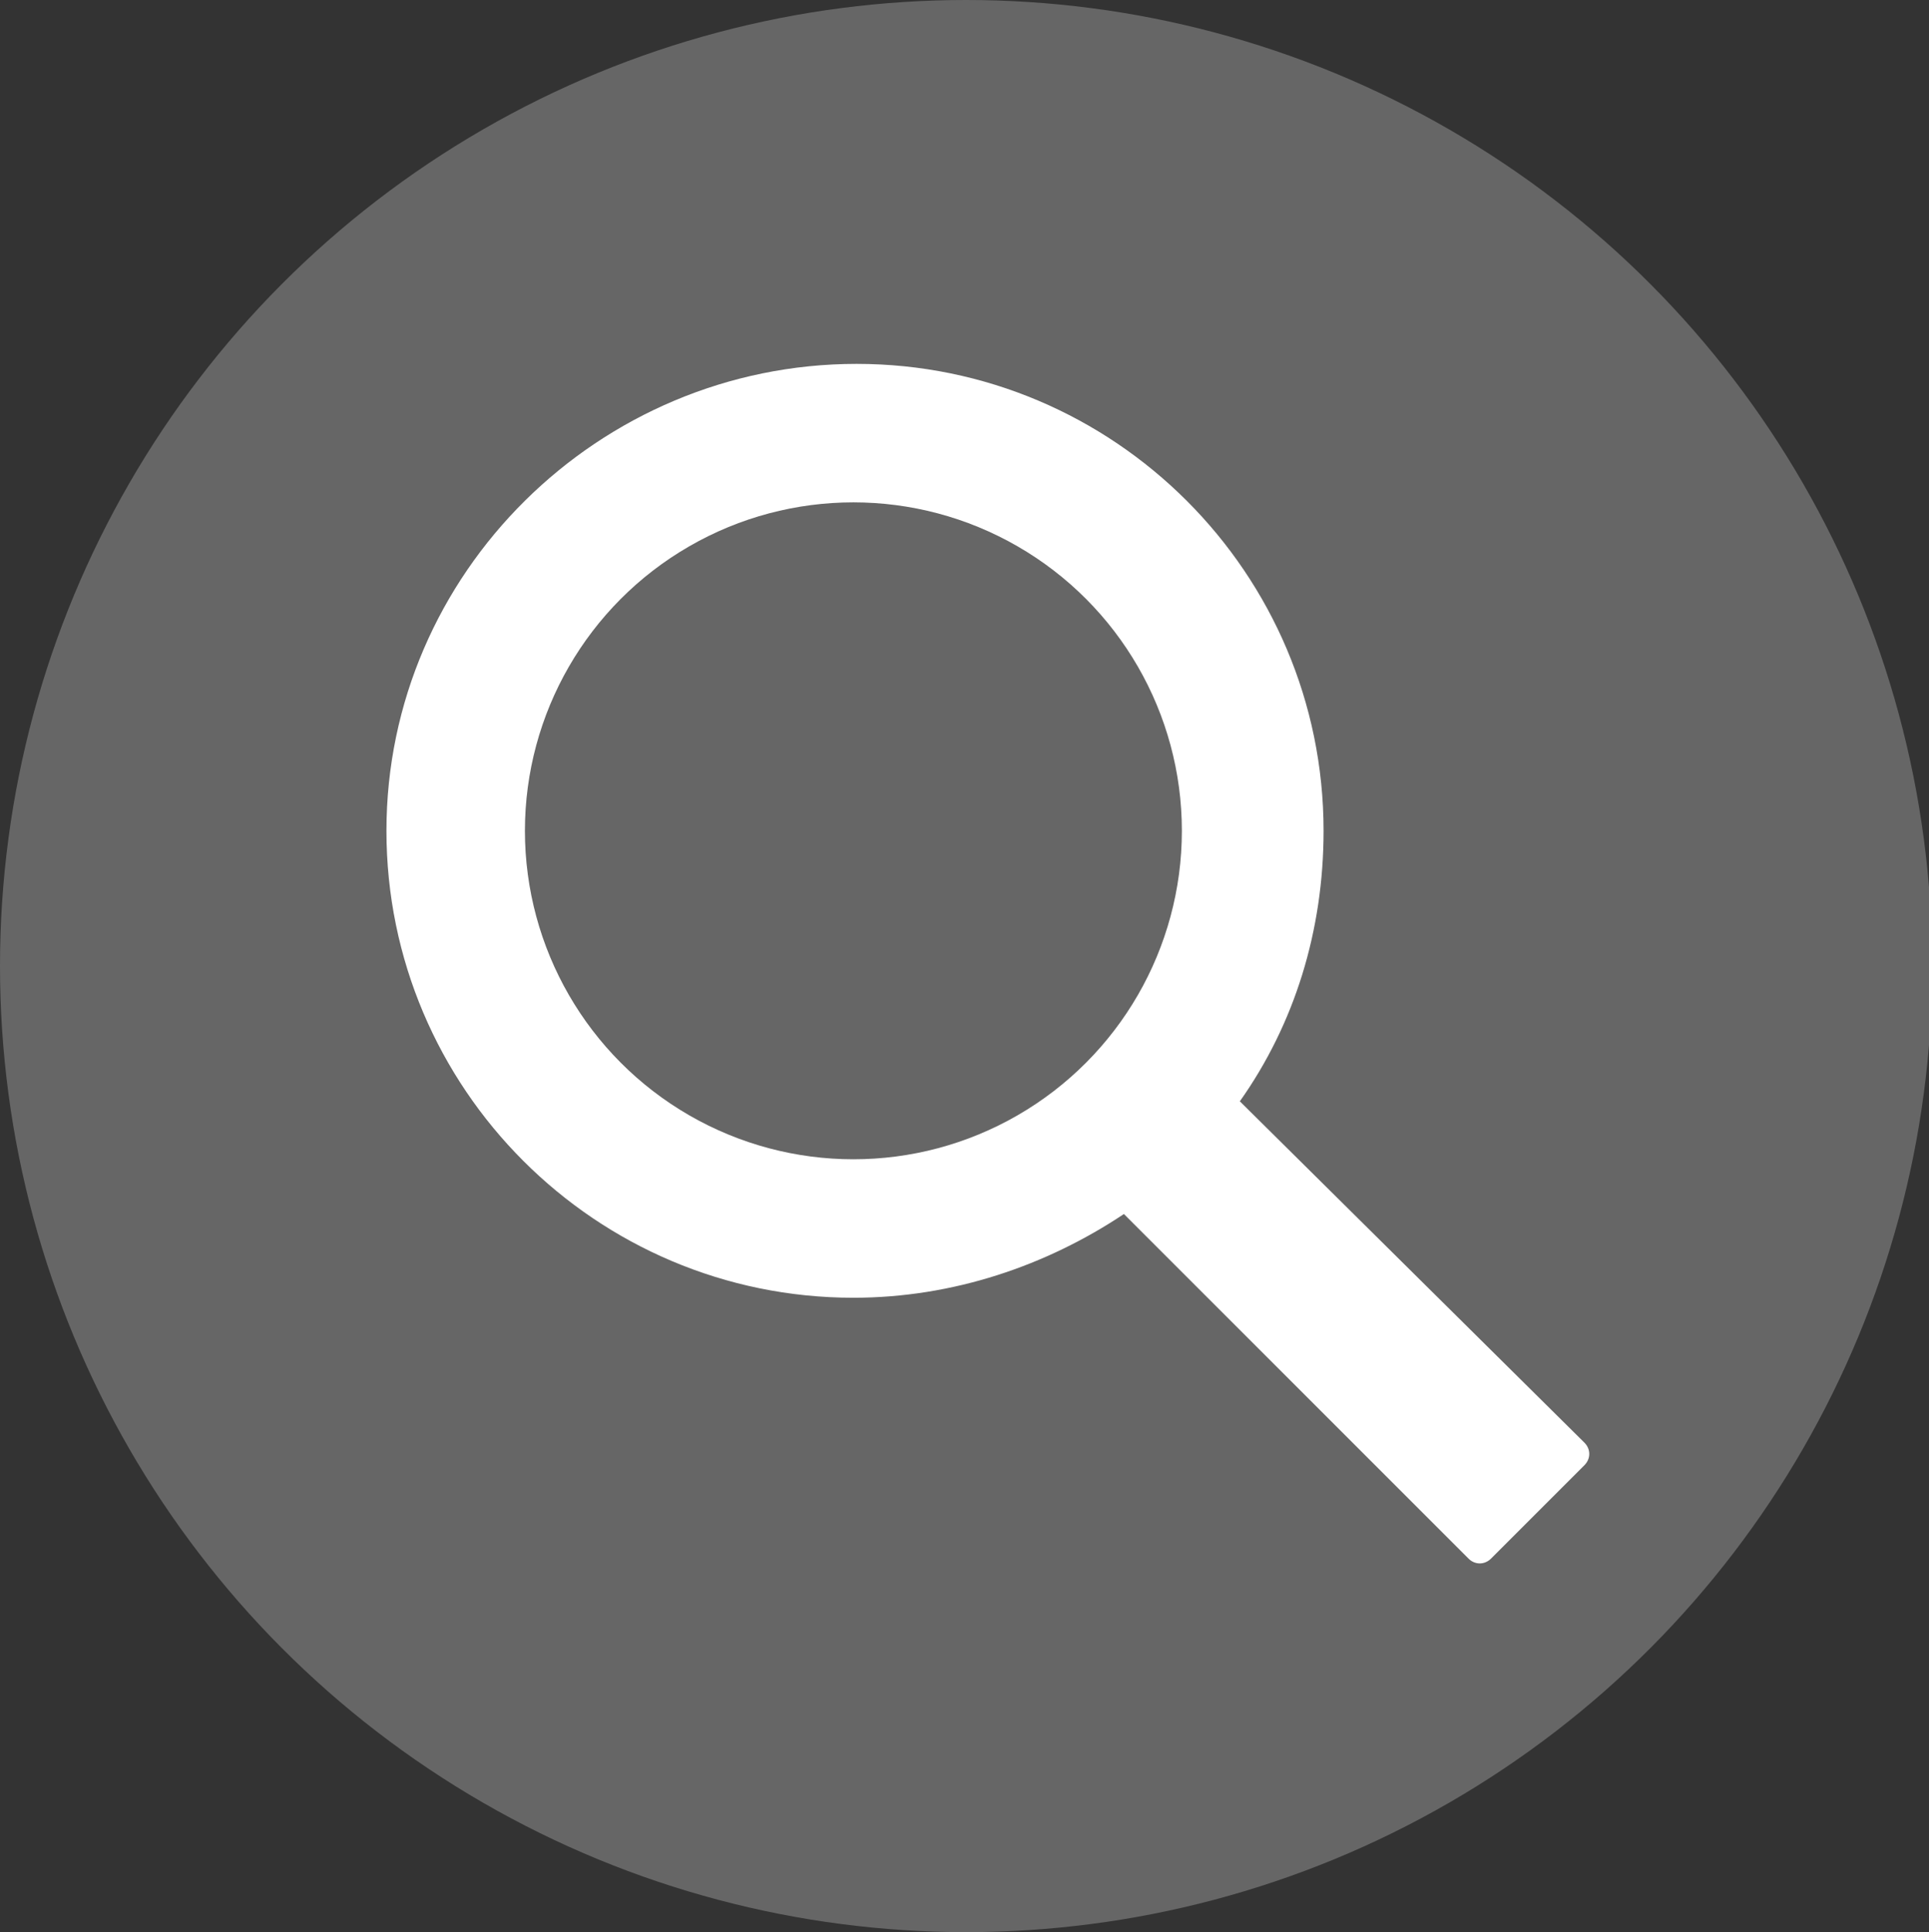 <?xml version="1.0" encoding="utf-8"?>
<!-- Generator: Adobe Illustrator 18.1.0, SVG Export Plug-In . SVG Version: 6.00 Build 0)  -->
<!DOCTYPE svg PUBLIC "-//W3C//DTD SVG 1.1//EN" "http://www.w3.org/Graphics/SVG/1.1/DTD/svg11.dtd">
<svg version="1.1" id="Layer_2" xmlns="http://www.w3.org/2000/svg" xmlns:xlink="http://www.w3.org/1999/xlink" x="0px" y="0px"
	 viewBox="0 0 59.9 60" enable-background="new 0 0 59.9 60" xml:space="preserve">
<rect x="0" y="0" width="59.9" height="60" fill="#333333" stroke="none"/>
<circle fill="#666666" cx="30" cy="30" r="30"/>
<g id="Layer_1_1_" xmlns:sketch="http://www.bohemiancoding.com/sketch/ns">
	<path id="path-1" fill="#FFFFFF" d="M38.5,34.2c1.7-2.4,2.6-5.3,2.6-8.4c0-8-6.5-14.5-14.5-14.5S12,17.8,12,25.8
		s6.5,14.5,14.5,14.5c3.1,0,6-1,8.4-2.6l0,0l10.7,10.7c0.2,0.2,0.5,0.2,0.7,0l2.9-2.9c0.2-0.2,0.2-0.5,0-0.7L38.5,34.2z"/>
	<circle fill="#666666" cx="26.5" cy="25.8" r="10.2"/>
</g>
<g id="Layer_2_1_">
</g>
</svg>
